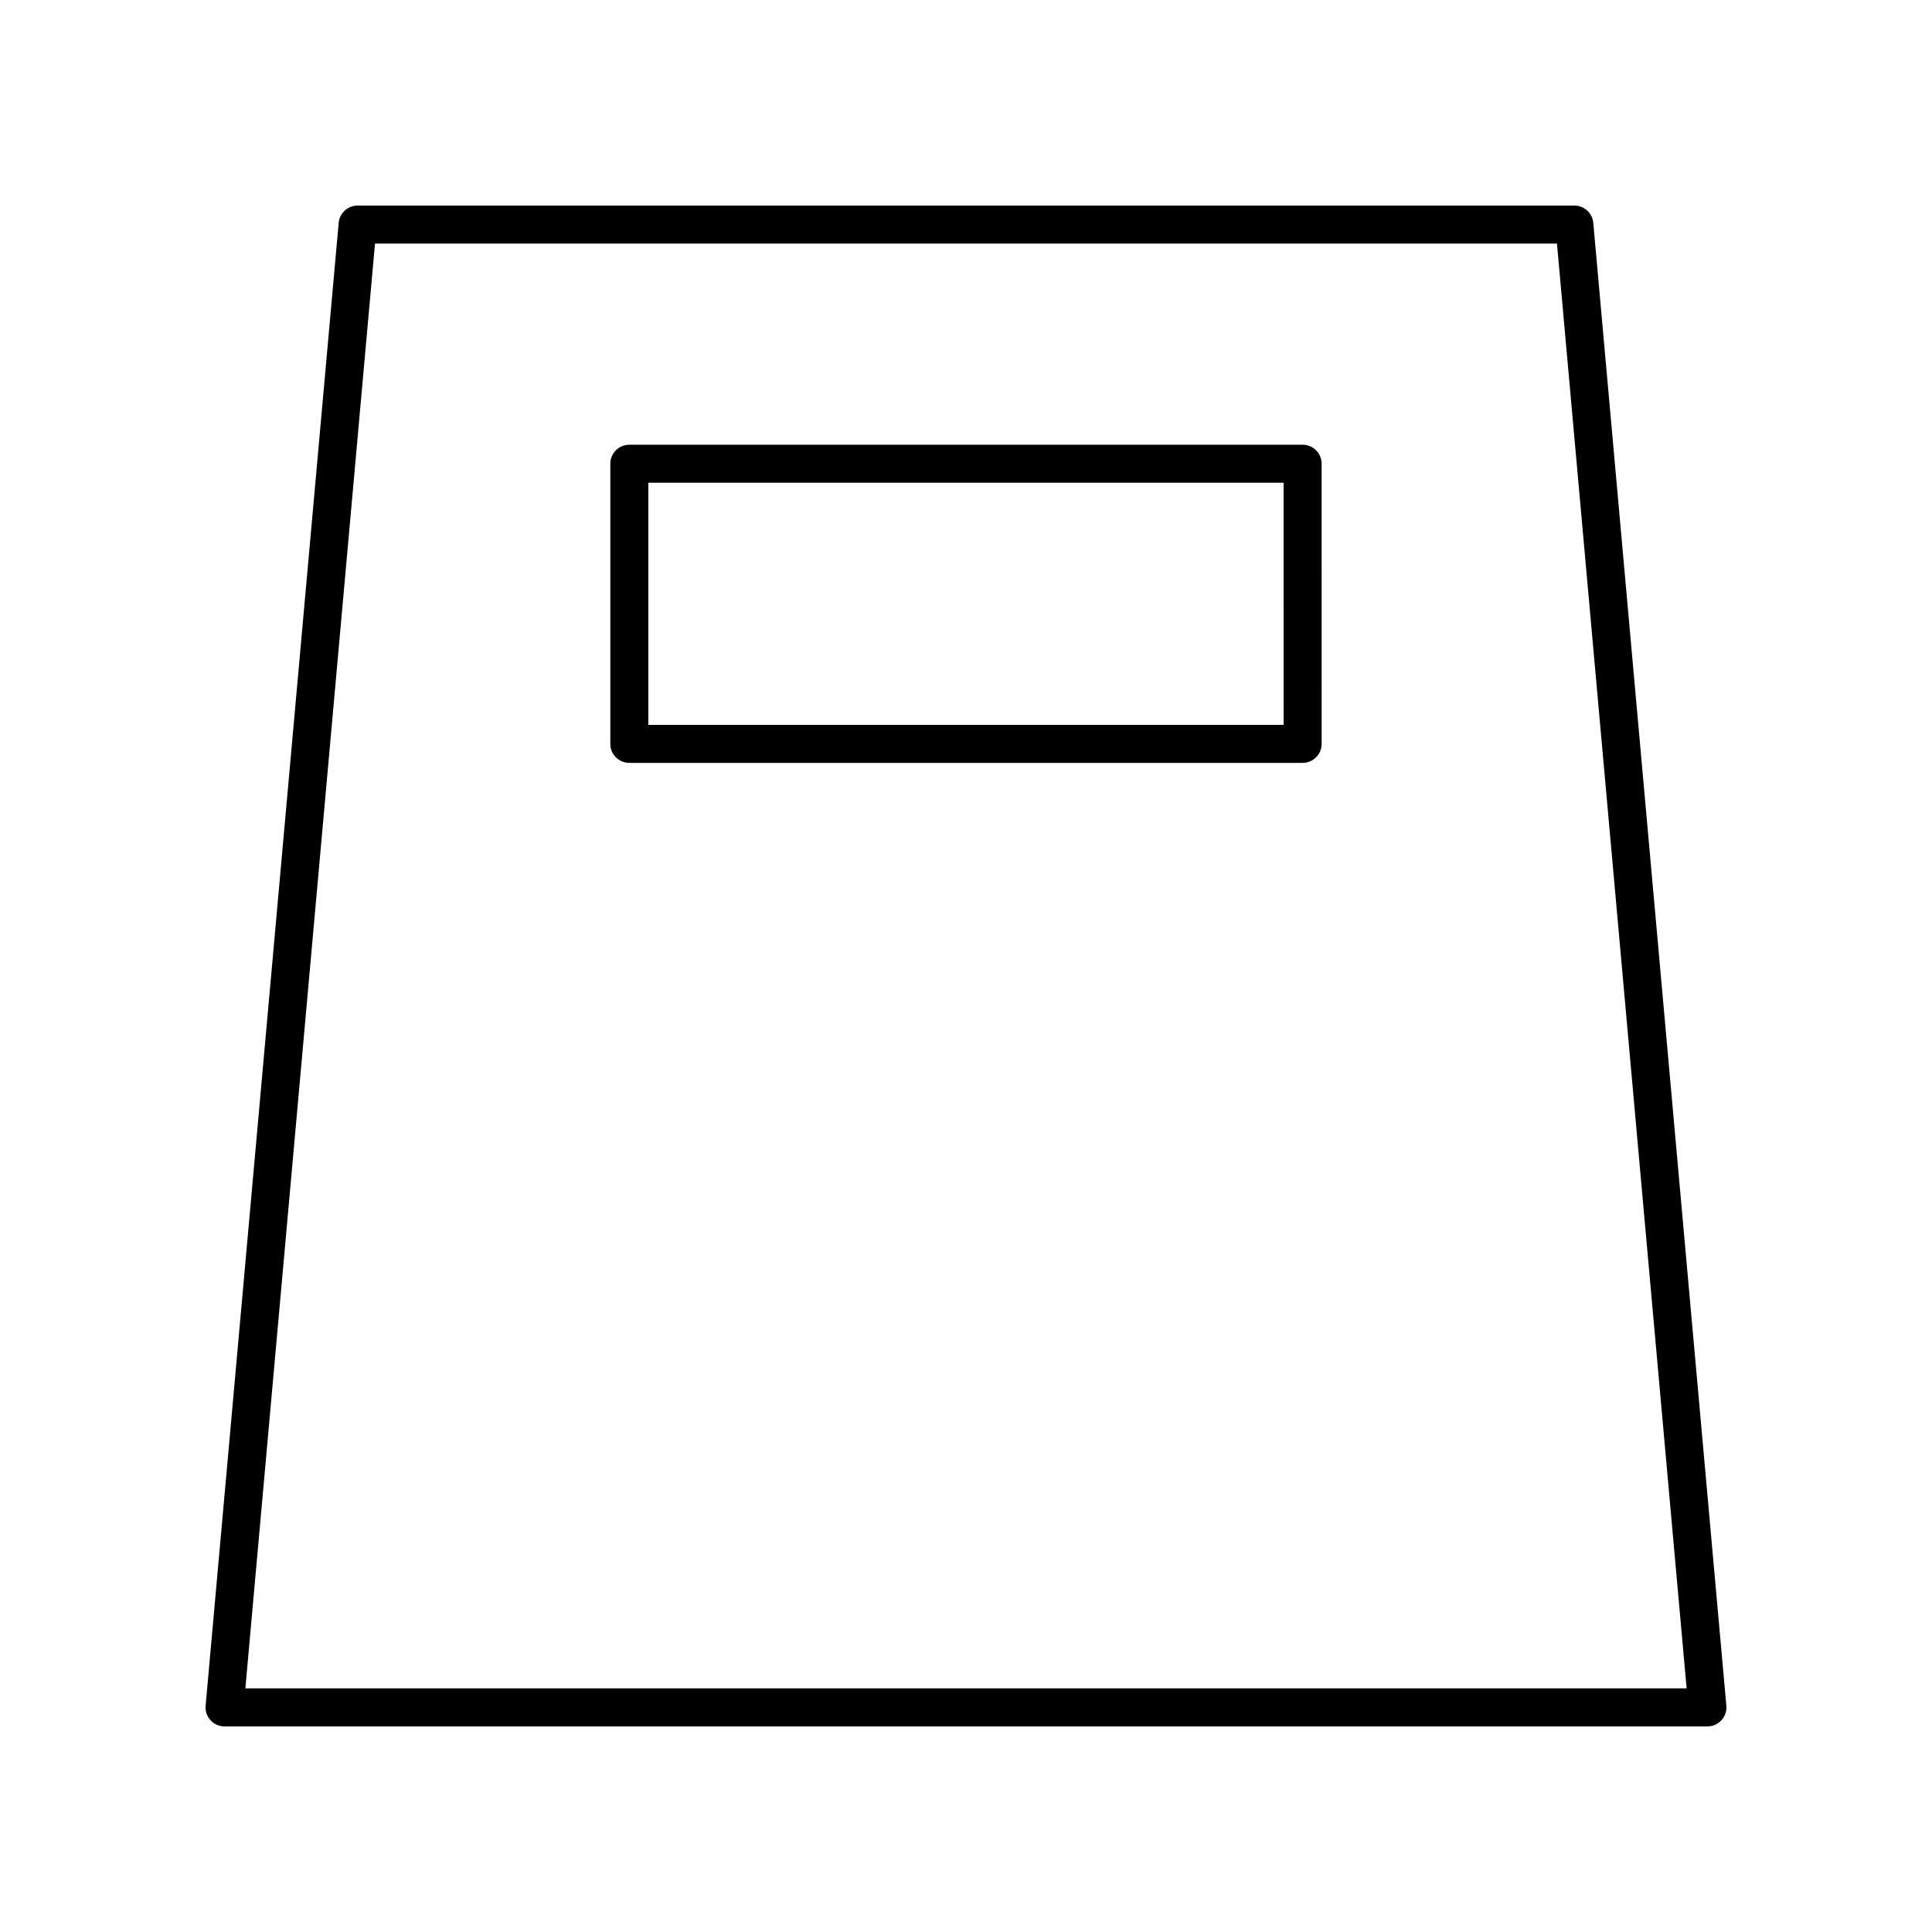 <?xml version="1.0" encoding="UTF-8"?>
<!-- Uploaded to: SVG Repo, www.svgrepo.com, Generator: SVG Repo Mixer Tools -->
<svg fill="#000000" width="800px" height="800px" version="1.1" viewBox="144 144 512 512" xmlns="http://www.w3.org/2000/svg">
 <g>
  <path d="m199.79 599.88c0.953 1.043 2.305 1.641 3.719 1.641h392.97c1.414 0 2.766-0.594 3.719-1.637s1.426-2.441 1.301-3.852l-35.266-392.97c-0.234-2.598-2.414-4.586-5.019-4.586h-322.44c-2.609 0-4.785 1.988-5.019 4.59l-35.266 392.97c-0.129 1.406 0.344 2.801 1.297 3.844zm43.59-391.33h313.23l34.363 382.89h-381.95z"/>
  <path d="m489.21 261.86h-178.43c-2.781 0-5.039 2.254-5.039 5.039v74.234c0 2.781 2.254 5.039 5.039 5.039h178.43c2.781 0 5.039-2.254 5.039-5.039l-0.004-74.234c0-2.781-2.254-5.039-5.035-5.039zm-5.039 74.238h-168.36v-64.16h168.35z"/>
 </g>
</svg>